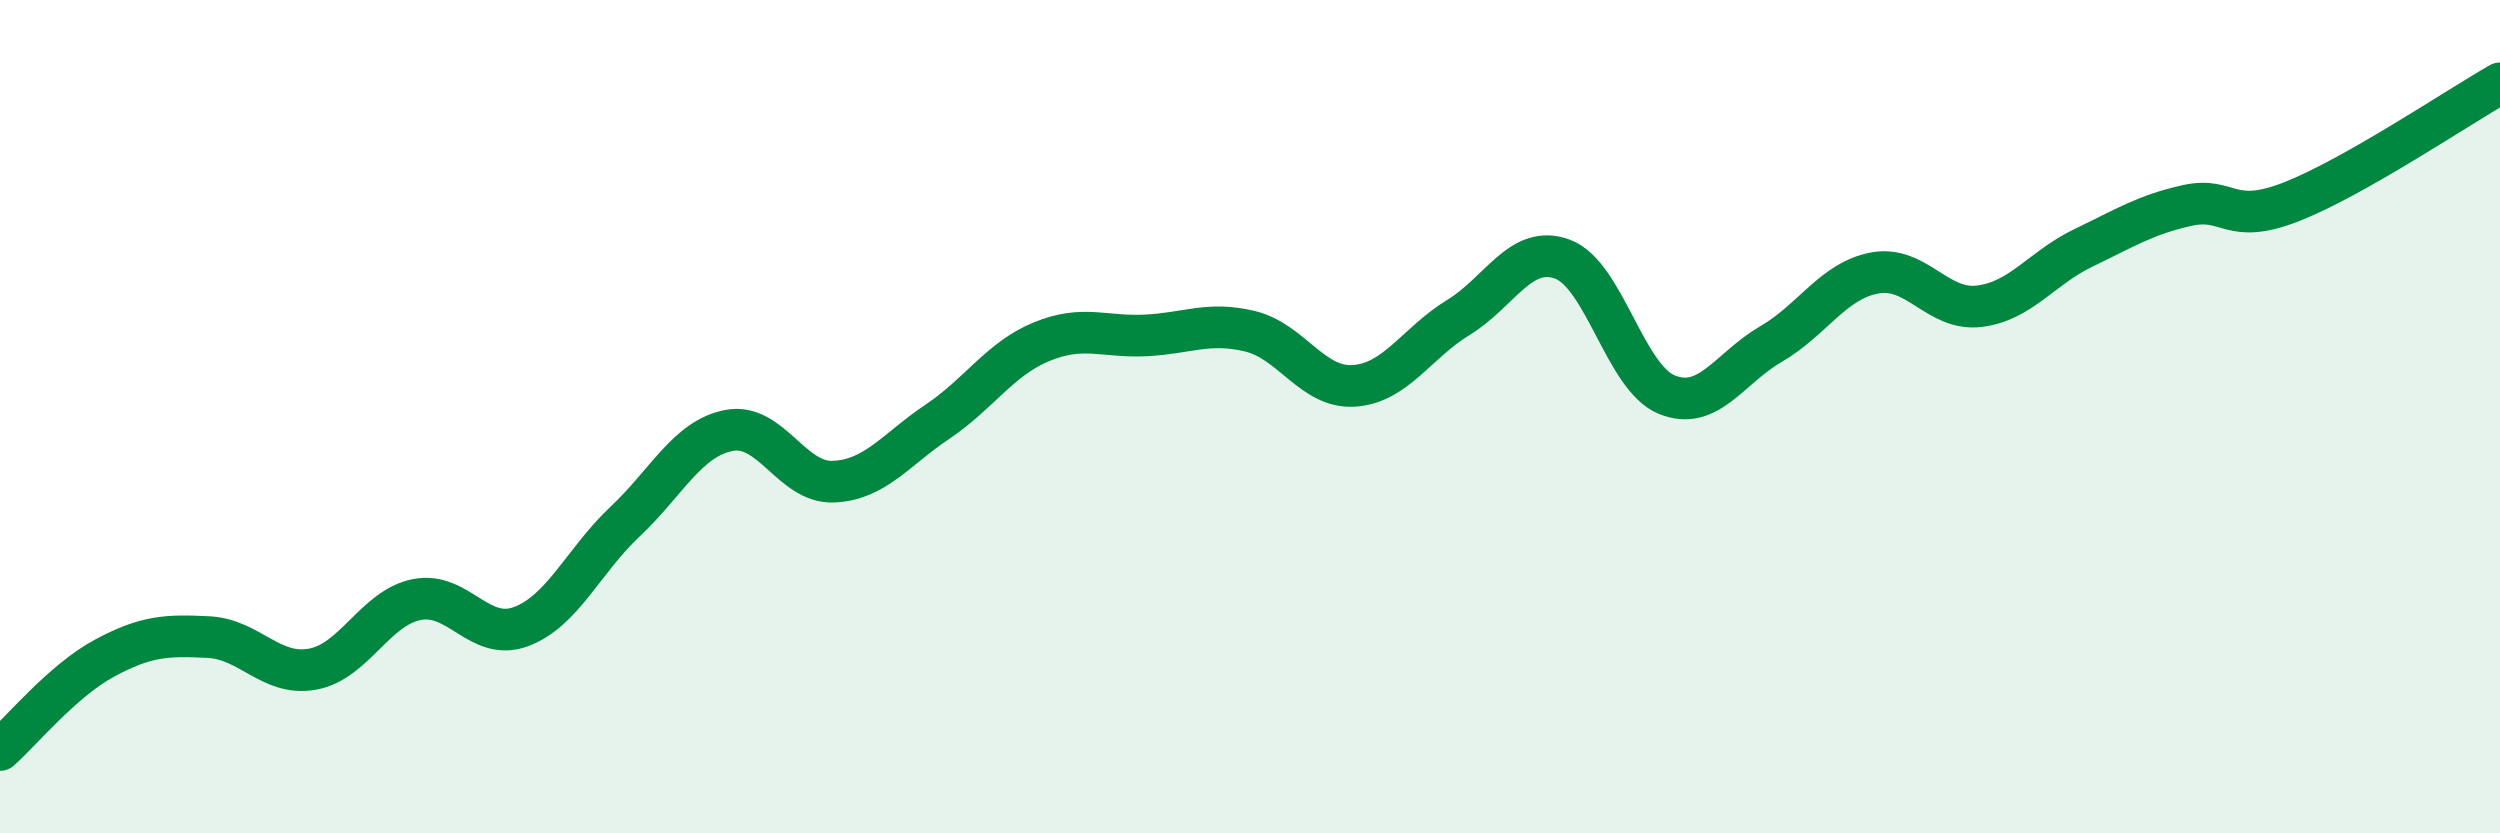 
    <svg width="60" height="20" viewBox="0 0 60 20" xmlns="http://www.w3.org/2000/svg">
      <path
        d="M 0,18 C 0.5,17.56 1.5,16.34 2.5,15.8 C 3.5,15.26 4,15.24 5,15.29 C 6,15.34 6.5,16.24 7.5,16.06 C 8.5,15.88 9,14.59 10,14.39 C 11,14.19 11.5,15.41 12.5,15.04 C 13.5,14.67 14,13.46 15,12.52 C 16,11.58 16.5,10.52 17.5,10.33 C 18.5,10.14 19,11.6 20,11.56 C 21,11.52 21.5,10.79 22.5,10.12 C 23.5,9.45 24,8.61 25,8.2 C 26,7.79 26.5,8.1 27.5,8.05 C 28.5,8 29,7.71 30,7.95 C 31,8.19 31.5,9.33 32.5,9.26 C 33.5,9.19 34,8.23 35,7.62 C 36,7.01 36.5,5.85 37.5,6.22 C 38.5,6.59 39,9.06 40,9.47 C 41,9.88 41.5,8.84 42.5,8.26 C 43.5,7.68 44,6.73 45,6.55 C 46,6.37 46.5,7.47 47.5,7.35 C 48.5,7.23 49,6.43 50,5.95 C 51,5.47 51.5,5.15 52.5,4.93 C 53.5,4.71 53.5,5.43 55,4.84 C 56.5,4.25 59,2.57 60,2L60 20L0 20Z"
        fill="#008740"
        opacity="0.1"
        stroke-linecap="round"
        stroke-linejoin="round"
      />
      <path
        d="M 0,18 C 0.5,17.56 1.5,16.34 2.5,15.8 C 3.5,15.26 4,15.24 5,15.29 C 6,15.34 6.5,16.24 7.5,16.06 C 8.5,15.88 9,14.59 10,14.39 C 11,14.19 11.5,15.41 12.5,15.04 C 13.5,14.67 14,13.46 15,12.52 C 16,11.58 16.5,10.52 17.5,10.33 C 18.5,10.14 19,11.6 20,11.56 C 21,11.52 21.5,10.79 22.5,10.12 C 23.5,9.45 24,8.61 25,8.2 C 26,7.79 26.5,8.1 27.5,8.05 C 28.5,8 29,7.71 30,7.95 C 31,8.19 31.5,9.33 32.5,9.26 C 33.5,9.19 34,8.23 35,7.62 C 36,7.01 36.5,5.85 37.5,6.22 C 38.5,6.59 39,9.06 40,9.47 C 41,9.88 41.5,8.84 42.5,8.26 C 43.5,7.68 44,6.73 45,6.55 C 46,6.37 46.5,7.47 47.5,7.35 C 48.5,7.23 49,6.43 50,5.95 C 51,5.47 51.5,5.15 52.5,4.93 C 53.5,4.71 53.5,5.43 55,4.84 C 56.5,4.25 59,2.57 60,2"
        stroke="#008740"
        stroke-width="1"
        fill="none"
        stroke-linecap="round"
        stroke-linejoin="round"
      />
    </svg>
  